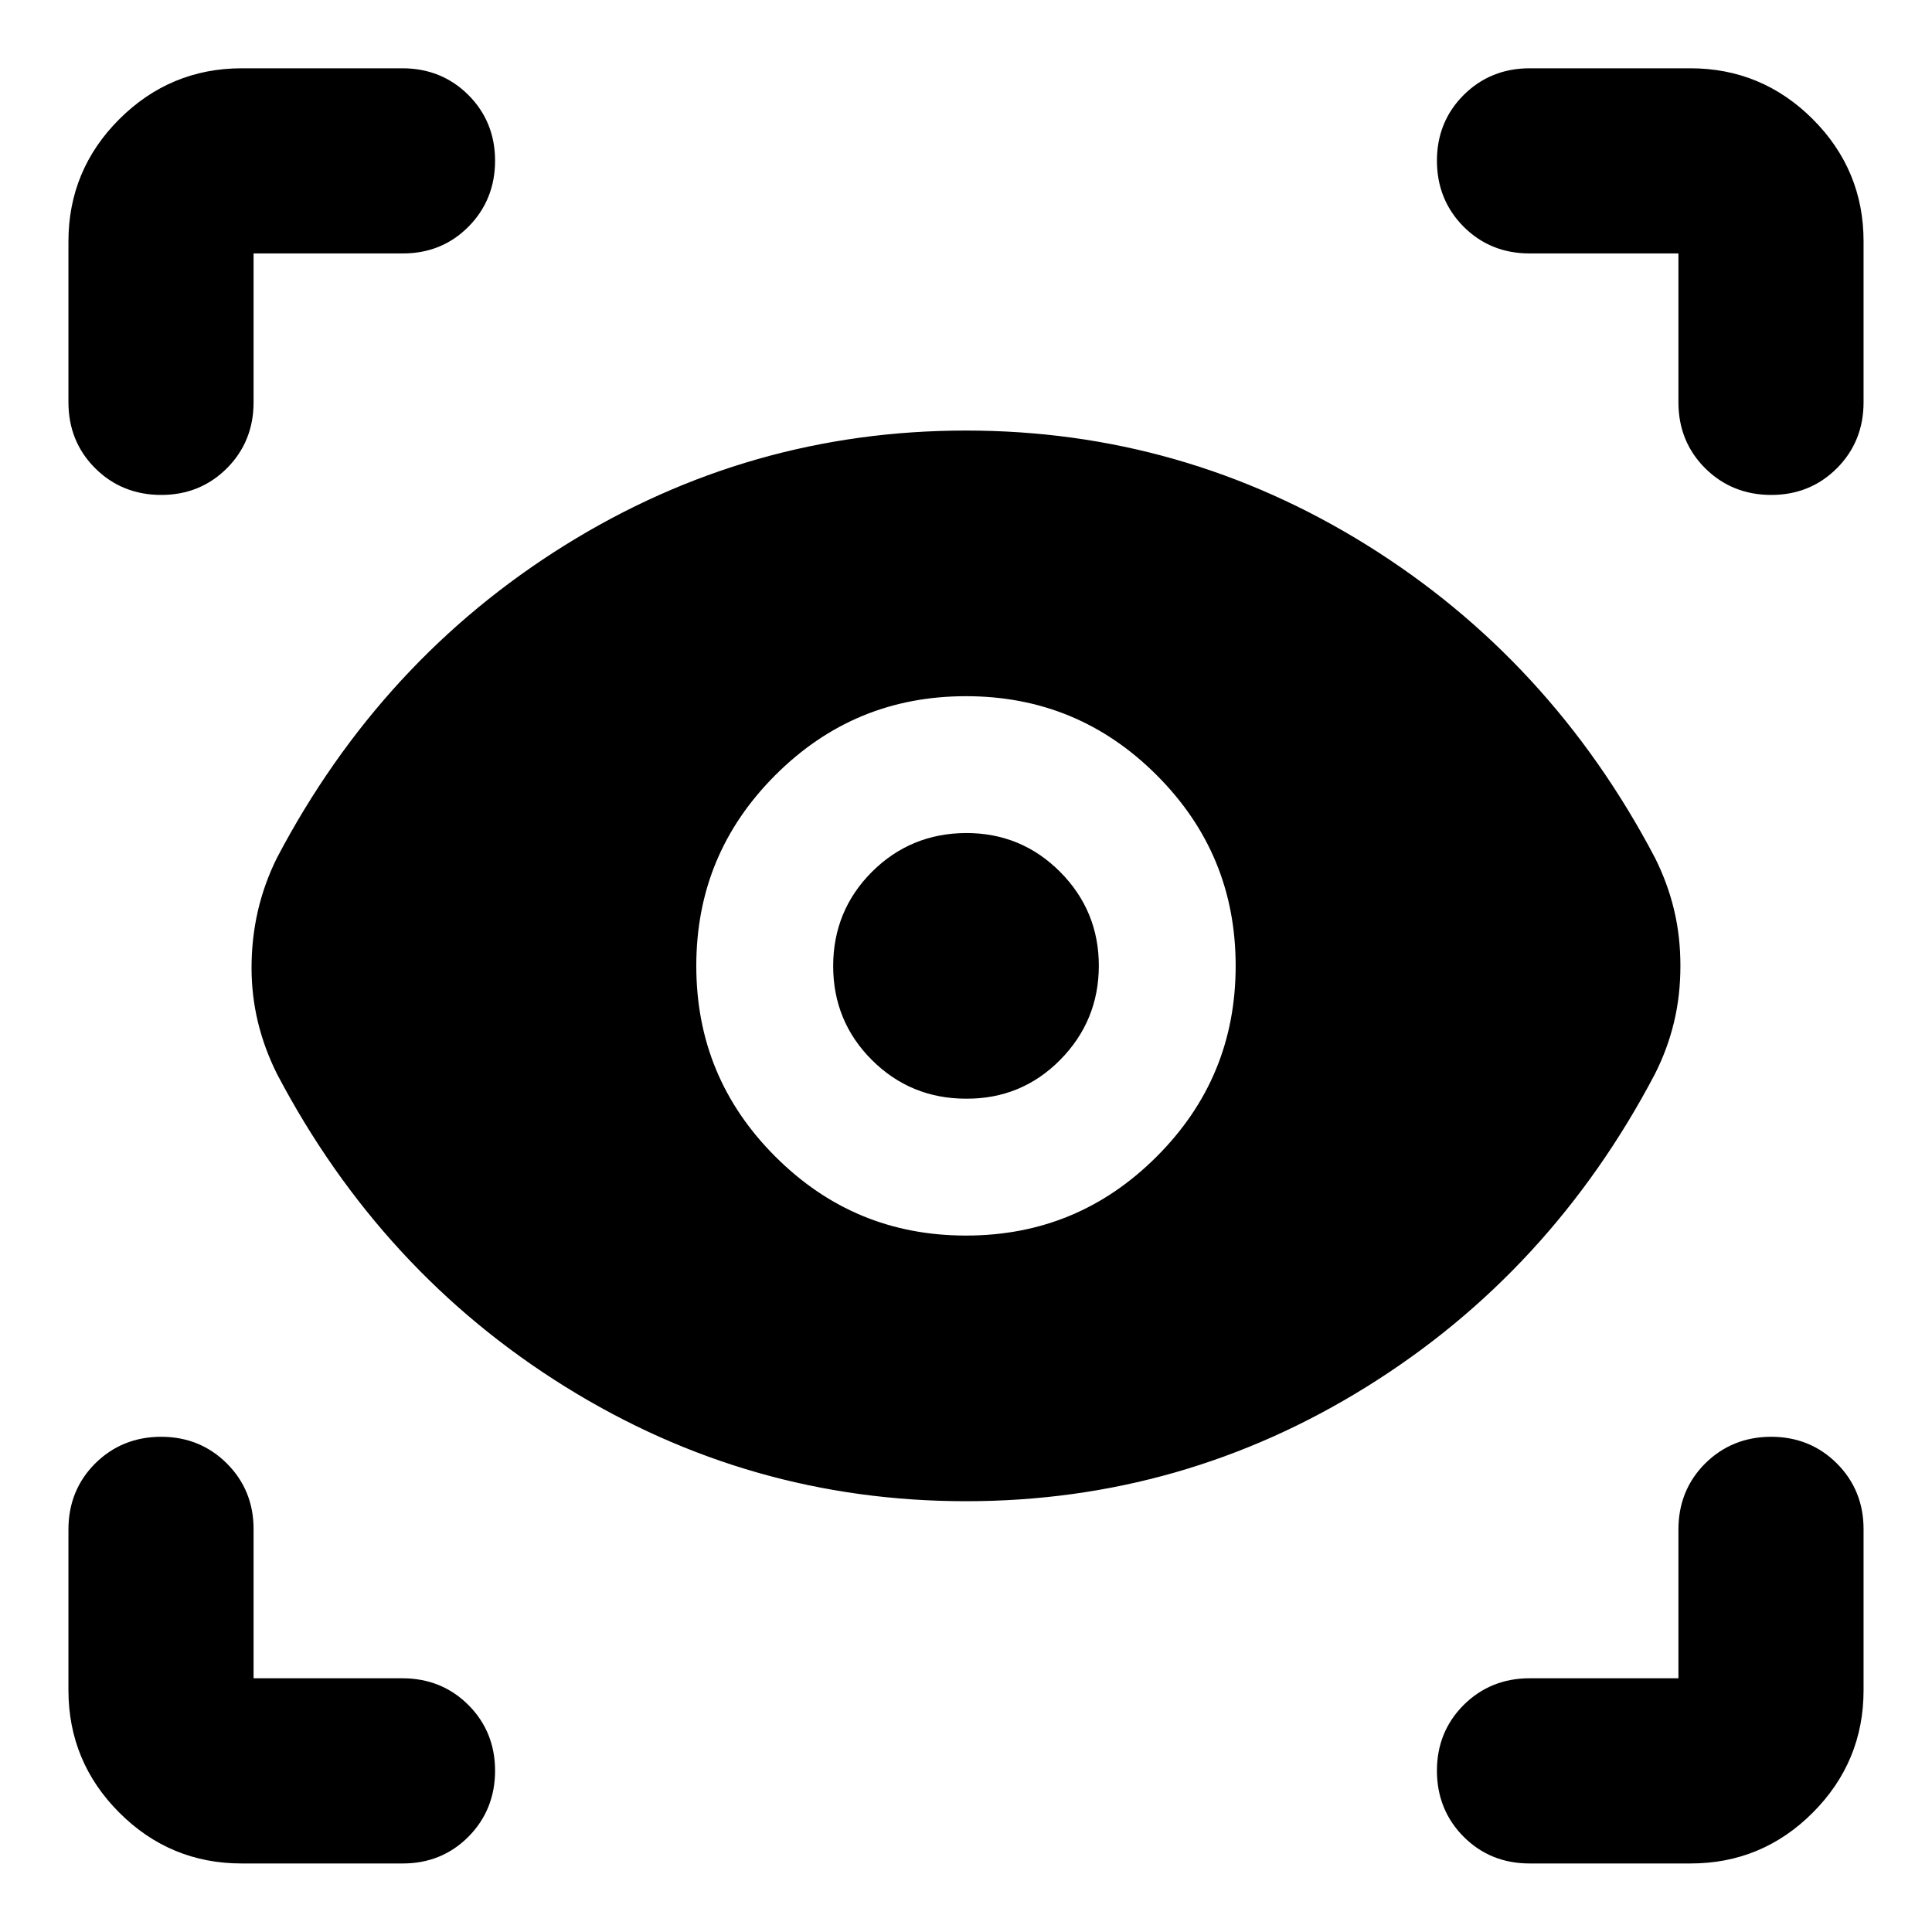 <svg width="40" height="40" viewBox="0 0 40 40" fill="none" xmlns="http://www.w3.org/2000/svg">
<path d="M5 38.331C4.083 38.331 3.299 38.005 2.647 37.352C1.994 36.7 1.668 35.915 1.667 34.997V31.664C1.667 31.192 1.827 30.796 2.147 30.477C2.466 30.159 2.862 29.998 3.333 29.997C3.804 29.996 4.2 30.156 4.521 30.477C4.843 30.799 5.002 31.194 5 31.664V34.997H8.333C8.805 34.997 9.201 35.157 9.521 35.477C9.841 35.797 10.001 36.193 10 36.664C9.999 37.135 9.839 37.531 9.52 37.852C9.201 38.173 8.805 38.333 8.333 38.331H5ZM35 38.331H31.666C31.194 38.331 30.799 38.171 30.48 37.851C30.161 37.531 30.001 37.135 30 36.664C29.999 36.193 30.159 35.797 30.48 35.477C30.801 35.157 31.197 34.997 31.666 34.997H35V31.664C35 31.192 35.16 30.796 35.48 30.477C35.8 30.159 36.195 29.998 36.666 29.997C37.138 29.996 37.534 30.156 37.855 30.477C38.176 30.799 38.335 31.194 38.333 31.664V34.997C38.333 35.914 38.007 36.699 37.355 37.352C36.703 38.006 35.918 38.332 35 38.331ZM20 30.831C17.055 30.831 14.333 30.053 11.833 28.497C9.333 26.942 7.375 24.817 5.958 22.122C5.792 21.789 5.667 21.449 5.583 21.102C5.5 20.756 5.458 20.401 5.458 20.039C5.458 19.65 5.5 19.275 5.583 18.914C5.667 18.553 5.792 18.206 5.958 17.872C7.375 15.178 9.333 13.053 11.833 11.497C14.333 9.942 17.055 9.164 20 9.164C22.944 9.164 25.666 9.942 28.166 11.497C30.666 13.053 32.625 15.178 34.041 17.872C34.208 18.206 34.333 18.546 34.416 18.894C34.5 19.242 34.541 19.61 34.541 19.997C34.541 20.385 34.5 20.753 34.416 21.102C34.333 21.451 34.208 21.791 34.041 22.122C32.625 24.817 30.666 26.942 28.166 28.497C25.666 30.053 22.944 30.831 20 30.831ZM20 25.831C21.611 25.831 22.986 25.261 24.125 24.122C25.264 22.983 25.833 21.608 25.833 19.997C25.833 18.386 25.264 17.011 24.125 15.872C22.986 14.733 21.611 14.164 20 14.164C18.389 14.164 17.014 14.733 15.875 15.872C14.736 17.011 14.166 18.386 14.166 19.997C14.166 21.608 14.736 22.983 15.875 24.122C17.014 25.261 18.389 25.831 20 25.831ZM20 22.497C19.305 22.497 18.715 22.255 18.228 21.769C17.741 21.284 17.499 20.693 17.5 19.997C17.501 19.302 17.744 18.712 18.23 18.227C18.715 17.743 19.305 17.5 20 17.497C20.694 17.495 21.285 17.738 21.771 18.227C22.258 18.716 22.501 19.306 22.5 19.997C22.499 20.689 22.256 21.279 21.771 21.769C21.287 22.259 20.697 22.502 20 22.497ZM38.333 4.997V8.331C38.333 8.803 38.173 9.199 37.853 9.519C37.533 9.839 37.138 9.999 36.666 9.997C36.195 9.996 35.8 9.836 35.48 9.517C35.16 9.199 35 8.803 35 8.331V4.997H31.666C31.194 4.997 30.799 4.837 30.48 4.517C30.161 4.197 30.001 3.802 30 3.331C29.999 2.86 30.159 2.464 30.48 2.144C30.801 1.824 31.197 1.664 31.666 1.664H35C35.916 1.664 36.702 1.991 37.355 2.644C38.008 3.297 38.334 4.082 38.333 4.997ZM5 1.664H8.333C8.805 1.664 9.201 1.824 9.521 2.144C9.841 2.464 10.001 2.86 10 3.331C9.999 3.802 9.839 4.198 9.52 4.519C9.201 4.84 8.805 5 8.333 4.997H5V8.331C5 8.803 4.84 9.199 4.52 9.519C4.2 9.839 3.804 9.999 3.333 9.997C2.862 9.996 2.466 9.836 2.147 9.517C1.827 9.199 1.667 8.803 1.667 8.331V4.997C1.667 4.081 1.993 3.296 2.647 2.644C3.3 1.992 4.084 1.665 5 1.664Z" fill="black" stroke="black" stroke-width="0.5"></path>
</svg>
